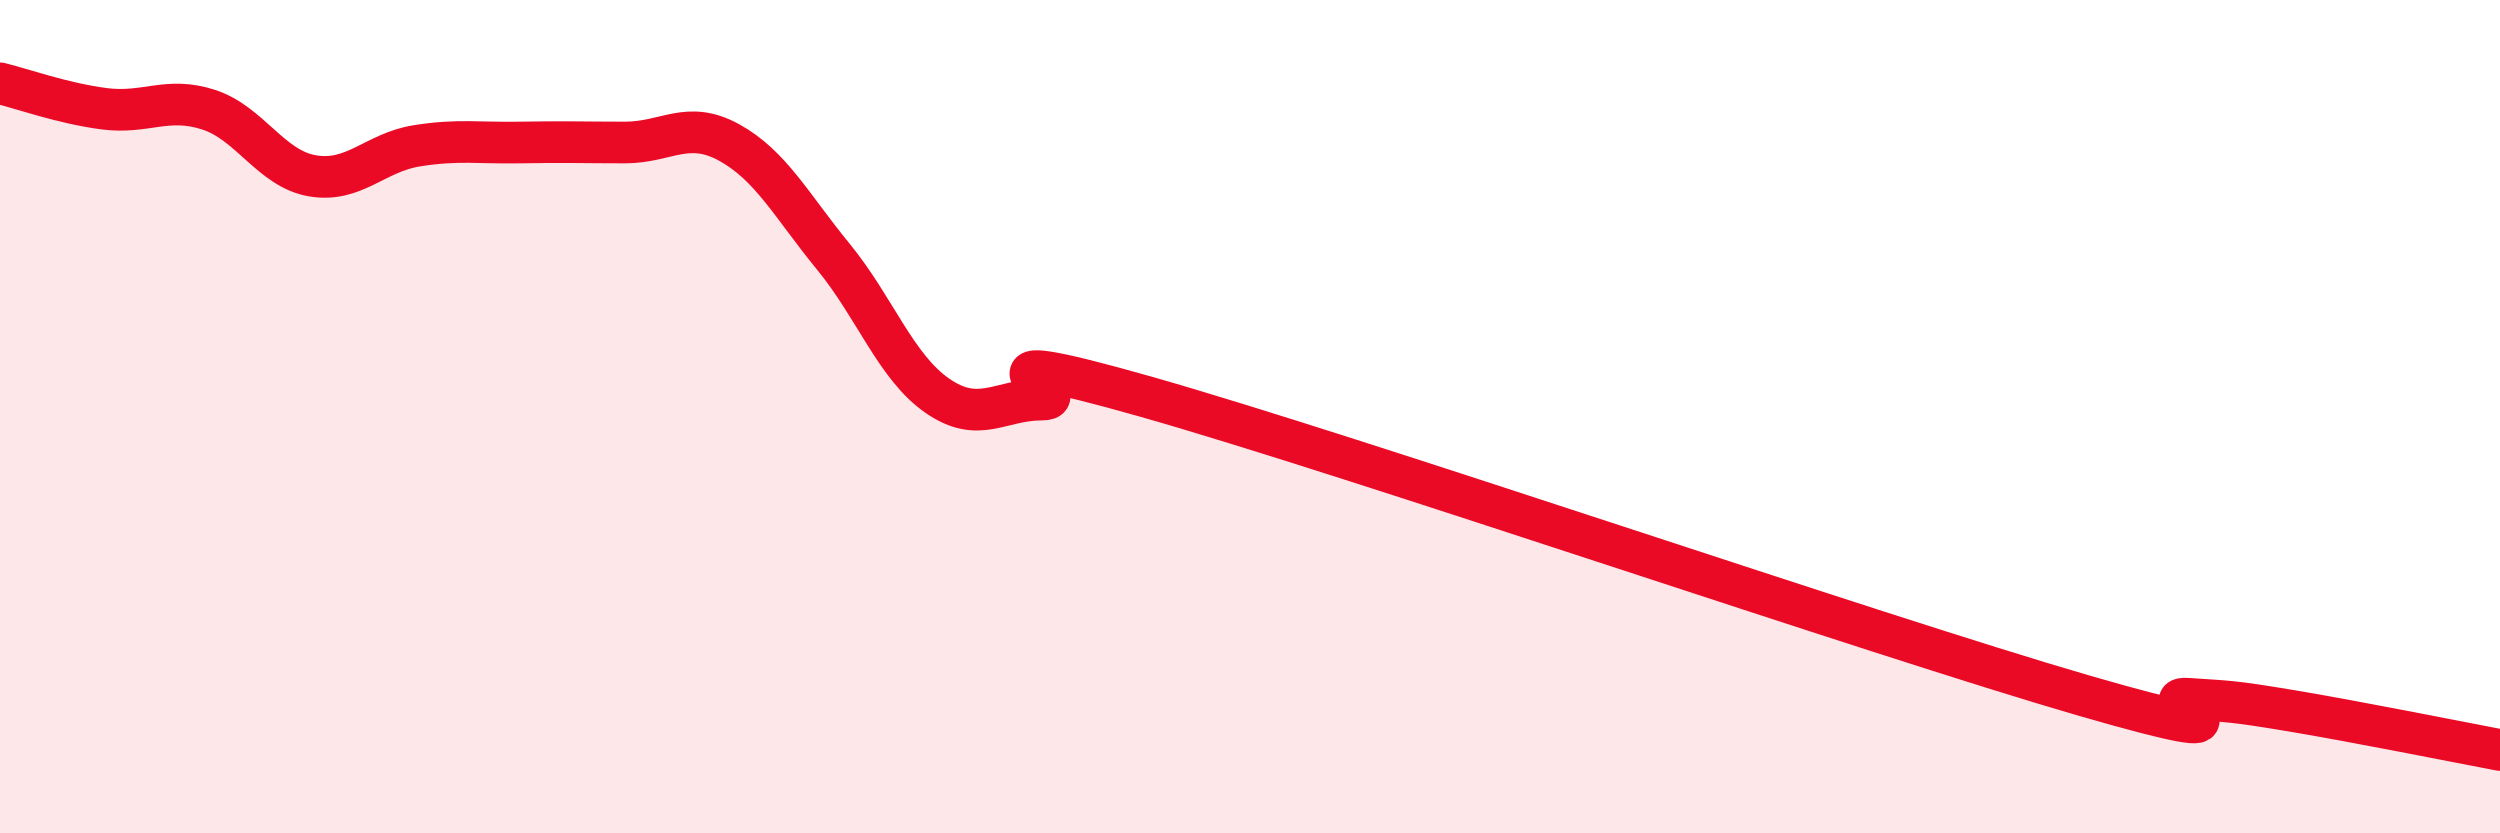 
    <svg width="60" height="20" viewBox="0 0 60 20" xmlns="http://www.w3.org/2000/svg">
      <path
        d="M 0,2 C 0.5,2.12 1.5,2.48 2.5,2.61 C 3.5,2.74 4,2.31 5,2.63 C 6,2.95 6.5,4.05 7.5,4.22 C 8.5,4.39 9,3.66 10,3.5 C 11,3.34 11.5,3.44 12.5,3.42 C 13.5,3.4 14,3.42 15,3.42 C 16,3.42 16.5,2.87 17.5,3.42 C 18.5,3.97 19,4.94 20,6.16 C 21,7.38 21.5,8.81 22.5,9.5 C 23.5,10.19 24,9.59 25,9.59 C 26,9.59 22.5,8.1 27.5,9.52 C 32.5,10.94 45,15.24 50,16.69 C 55,18.14 51.5,16.7 52.5,16.77 C 53.5,16.84 53.5,16.81 55,17.06 C 56.5,17.31 59,17.81 60,18L60 20L0 20Z"
        fill="#EB0A25"
        opacity="0.1"
        stroke-linecap="round"
        stroke-linejoin="round"
      />
      <path
        d="M 0,2 C 0.5,2.12 1.5,2.48 2.5,2.61 C 3.5,2.74 4,2.31 5,2.63 C 6,2.95 6.5,4.05 7.5,4.22 C 8.5,4.39 9,3.66 10,3.5 C 11,3.34 11.5,3.44 12.5,3.42 C 13.5,3.4 14,3.42 15,3.42 C 16,3.42 16.5,2.87 17.5,3.42 C 18.5,3.97 19,4.94 20,6.16 C 21,7.38 21.5,8.81 22.5,9.5 C 23.5,10.19 24,9.59 25,9.59 C 26,9.59 22.5,8.1 27.5,9.52 C 32.5,10.94 45,15.24 50,16.69 C 55,18.14 51.5,16.7 52.5,16.77 C 53.5,16.84 53.5,16.81 55,17.06 C 56.5,17.31 59,17.81 60,18"
        stroke="#EB0A25"
        stroke-width="1"
        fill="none"
        stroke-linecap="round"
        stroke-linejoin="round"
      />
    </svg>
  
